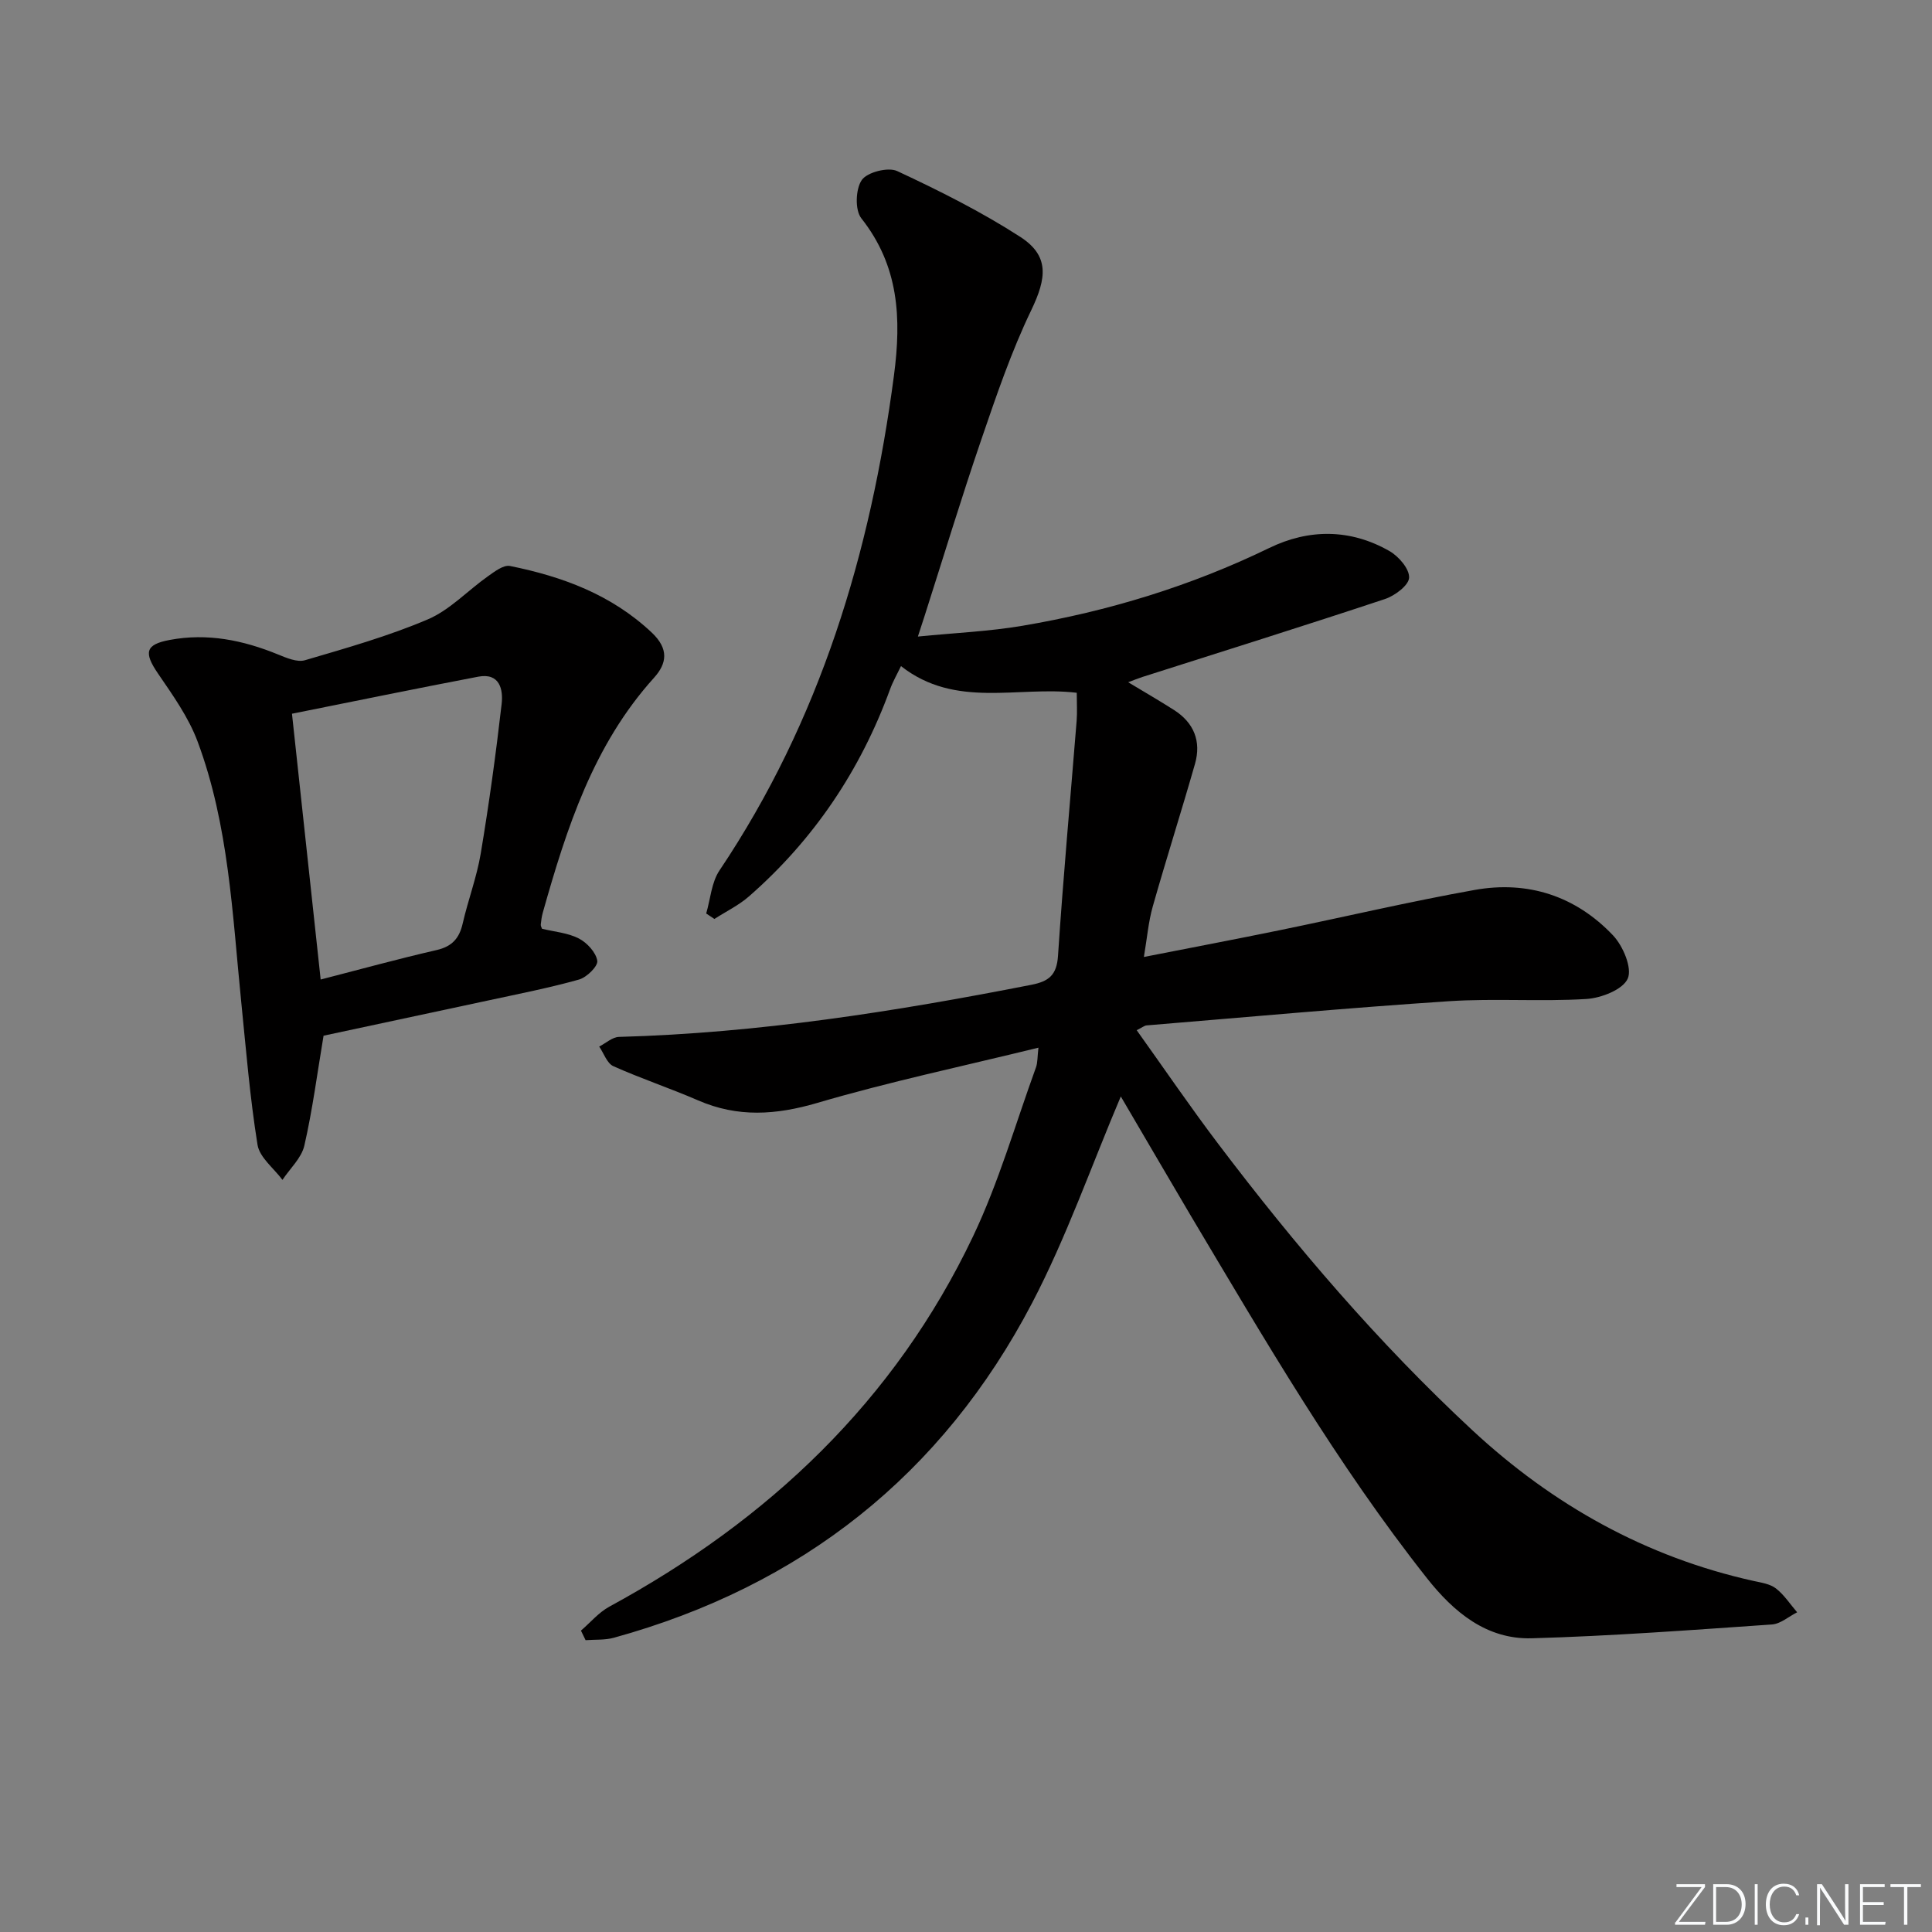 <svg enable-background="new 0 0 400 400" viewBox="0 0 400 400" xmlns="http://www.w3.org/2000/svg"><rect x="0" y="0" width="400" height="400" fill="#808080" stroke="none"/><g fill="#fafbfc"><path d="m346.9 398 5.4-7.3h-5.2v-.6h5.9v.6l-5.4 7.2h5.5l-.1.6h-6.2v-.5z"/><path d="m354.7 390.1h2.8c2.3 0 3.9 1.6 3.9 4.1s-1.6 4.3-3.9 4.3h-2.8zm.6 7.8h2c2.2 0 3.3-1.6 3.3-3.6 0-1.8-1-3.6-3.3-3.6h-2z"/><path d="m363.9 390.1v8.4h-.6v-8.4z"/><path d="m372.5 396.3c-.4 1.3-1.4 2.3-3.2 2.3-2.4 0-3.7-1.9-3.7-4.3 0-2.3 1.2-4.3 3.7-4.3 1.8 0 2.9 1 3.2 2.4h-.6c-.4-1.1-1.1-1.8-2.5-1.8-2.1 0-3 1.9-3 3.7s.9 3.7 3 3.7c1.4 0 2.1-.7 2.5-1.7z"/><path d="m373.8 398.5v-1.5h.6v1.5z"/><path d="m376.2 398.5v-8.4h1c1.3 2 4.4 6.7 4.9 7.6-.1-1.2-.1-2.4-.1-3.8v-3.8h.7v8.4h-.9c-1.2-1.9-4.4-6.8-5-7.7.1 1.1 0 2.3 0 3.9v3.9h-.6z"/><path d="m390 394.4h-4.3v3.5h4.7l-.1.6h-5.2v-8.4h5.1v.6h-4.5v3.1h4.3z"/><path d="m394.2 390.7h-2.8v-.6h6.3v.6h-2.8v7.8h-.7z"/></g><path d="m232.05 227.01c-6.15 14.5-11.25 29.15-18.36 42.75-18.62 35.61-47.82 58.62-86.6 69.32-1.85.51-3.89.35-5.85.5-.32-.66-.64-1.32-.96-1.98 1.95-1.67 3.67-3.76 5.88-4.96 32.94-17.9 59.09-42.58 75.31-76.69 5.32-11.18 8.76-23.25 13.01-34.94.37-1.02.29-2.2.52-4.1-15.66 3.84-30.9 7.06-45.8 11.44-8.56 2.51-16.46 3.04-24.67-.53-5.78-2.51-11.79-4.5-17.54-7.08-1.32-.59-1.97-2.66-2.93-4.06 1.36-.69 2.71-1.96 4.09-2 28.82-.79 57.17-5.25 85.39-10.79 3.61-.71 5.25-2 5.51-6.01 1.07-16.24 2.56-32.45 3.86-48.68.14-1.8.02-3.62.02-5.77-12.24-1.45-25.07 3.36-36.39-5.52-.81 1.69-1.68 3.19-2.26 4.79-6.12 16.75-15.76 31.11-29.18 42.86-2.13 1.87-4.78 3.15-7.19 4.7-.57-.38-1.14-.75-1.7-1.13.88-2.99 1.09-6.44 2.75-8.91 20.85-31.07 31.27-65.71 36.12-102.45 1.57-11.9 1.04-22.71-6.75-32.57-1.35-1.7-1.2-6.08.1-7.94 1.14-1.62 5.45-2.72 7.33-1.84 8.72 4.07 17.4 8.41 25.47 13.62 6.07 3.92 5.48 8.52 2.28 15.18-4.14 8.6-7.24 17.73-10.34 26.79-4.13 12.07-7.83 24.28-11.72 36.44-.34 1.08-.7 2.15-1.41 4.34 7.69-.76 14.74-1.06 21.64-2.23 17.75-3.01 34.84-8.21 51.11-16.11 8.22-3.99 16.81-3.98 24.88.64 1.91 1.09 4.16 3.7 4.07 5.51-.07 1.59-2.96 3.75-5.02 4.43-16.68 5.54-33.46 10.79-50.2 16.13-.93.3-1.84.68-2.94 1.09 3.31 2 6.45 3.81 9.49 5.75 4.13 2.64 5.67 6.49 4.34 11.15-2.82 9.88-5.95 19.67-8.75 29.55-.89 3.14-1.16 6.46-1.83 10.43 9.75-1.92 18.92-3.65 28.06-5.53 13.48-2.76 26.9-5.93 40.44-8.35 11.02-1.97 20.91 1.27 28.62 9.4 2.08 2.19 4.01 6.76 3.06 8.95-.99 2.28-5.49 4.04-8.57 4.23-9.46.58-19.01-.16-28.47.46-20.88 1.38-41.74 3.29-62.6 5.01-.43.04-.84.4-2.03.99 5.71 7.99 11.1 15.9 16.87 23.52 15.99 21.13 33.19 41.25 52.63 59.31 16.62 15.43 35.89 26.25 58.23 31.2 1.6.35 3.42.61 4.63 1.56 1.71 1.33 2.94 3.26 4.38 4.93-1.74.87-3.44 2.4-5.23 2.52-16.56 1.14-33.13 2.39-49.72 2.86-9.36.26-16.15-5.42-21.71-12.46-18.63-23.58-33.66-49.5-49-75.23-4.9-8.28-9.73-16.6-14.37-24.49z" fill="#010000"/><path d="m66.99 214.43c-1.31 7.78-2.28 15.35-3.98 22.76-.59 2.57-2.97 4.74-4.53 7.09-1.79-2.41-4.73-4.63-5.16-7.25-1.58-9.81-2.38-19.74-3.38-29.64-1.83-18.15-2.57-36.53-9.02-53.84-1.87-5.03-5.14-9.61-8.2-14.09-2.99-4.37-2.63-6.03 2.43-6.97 7.78-1.46 15.17.05 22.39 3 1.77.72 3.99 1.68 5.61 1.2 8.57-2.52 17.24-4.97 25.43-8.46 4.57-1.95 8.25-5.96 12.43-8.91 1.38-.98 3.24-2.41 4.58-2.14 10.86 2.19 21 5.93 29.34 13.78 3.59 3.38 3.16 6.39.48 9.36-12.57 13.92-18.09 31.12-23.03 48.63-.22.8-.34 1.63-.42 2.46-.03.3.17.62.26.88 2.58.63 5.35.84 7.62 2.01 1.7.88 3.55 2.88 3.82 4.62.17 1.12-2.18 3.43-3.77 3.88-6.2 1.74-12.54 2.98-18.84 4.34-11.49 2.47-22.98 4.91-34.06 7.29zm-.6-11.63c8.31-2.14 16.11-4.29 24-6.1 3.22-.74 4.71-2.44 5.41-5.52 1.11-4.85 2.91-9.57 3.73-14.46 1.72-10.28 3.14-20.62 4.33-30.98.34-2.98-.39-6.49-4.85-5.64-12.8 2.44-25.57 5.07-38.56 7.67 2.05 19.01 3.97 36.8 5.94 55.03z" fill="#010000"/></svg>